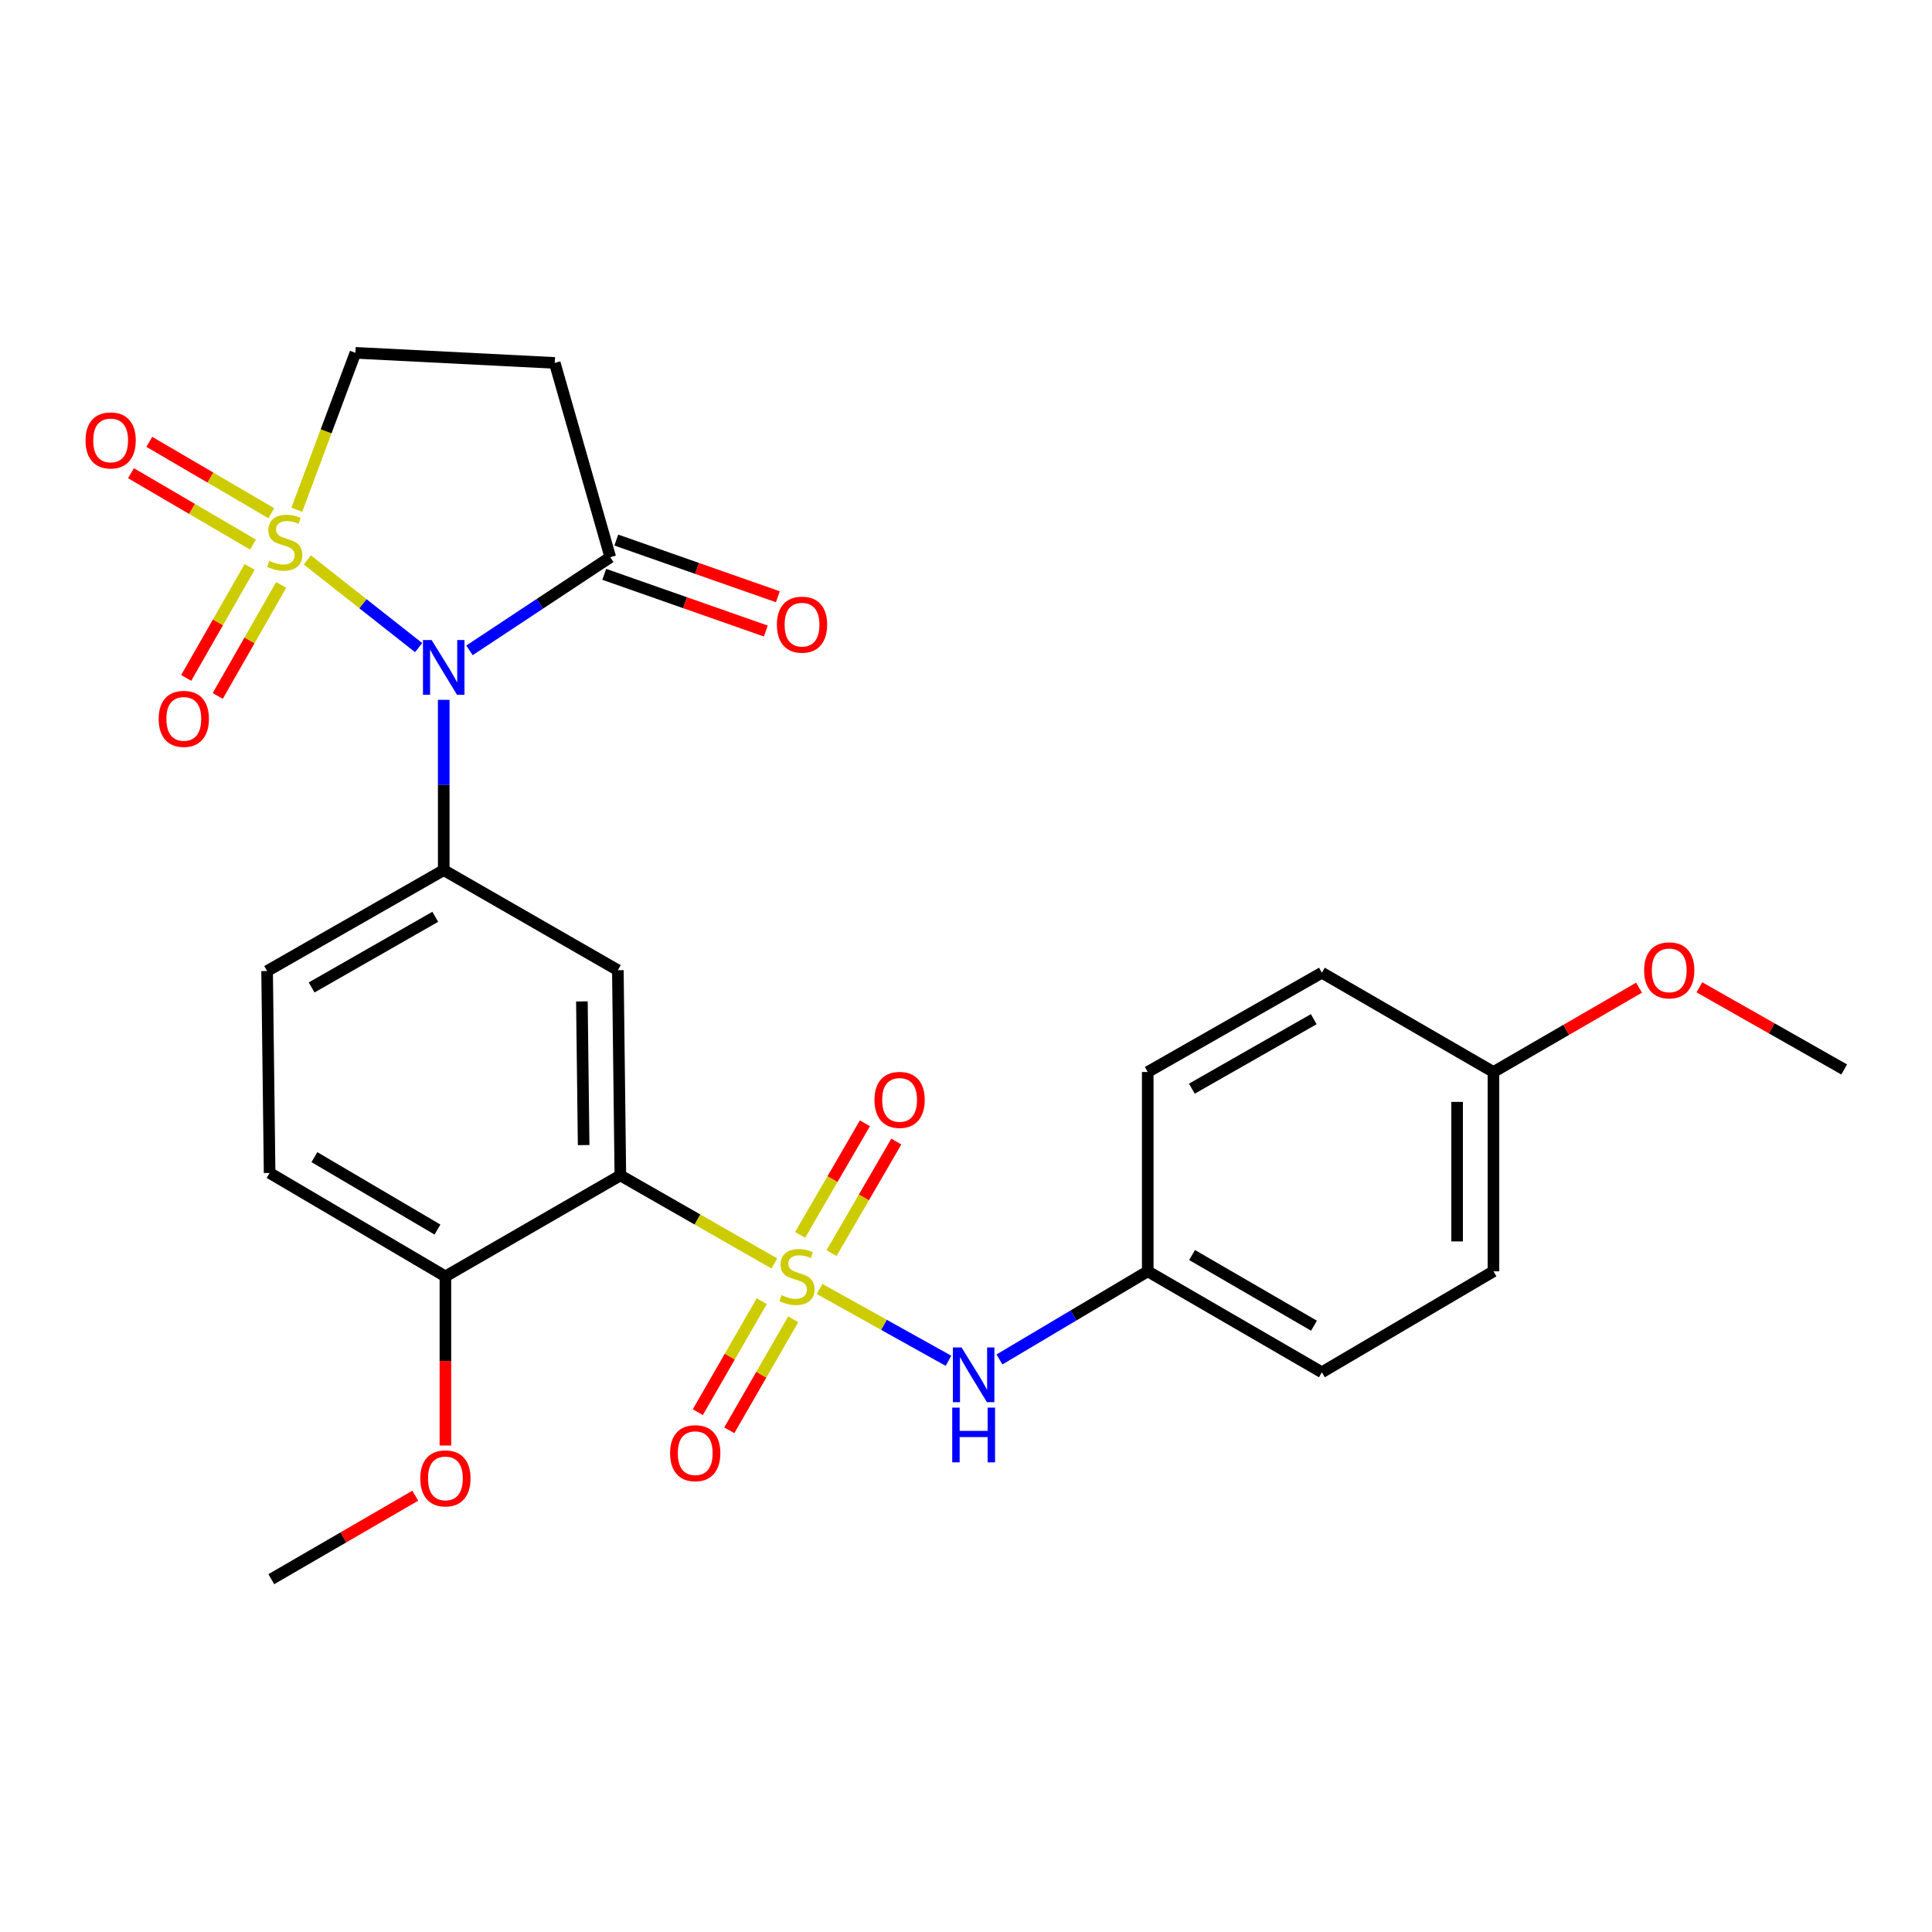 <?xml version='1.0' encoding='iso-8859-1'?>
<svg version='1.1' baseProfile='full'
              xmlns='http://www.w3.org/2000/svg'
                      xmlns:rdkit='http://www.rdkit.org/xml'
                      xmlns:xlink='http://www.w3.org/1999/xlink'
                  xml:space='preserve'
width='1000px' height='1000px' viewBox='0 0 1000 1000'>
<!-- END OF HEADER -->
<rect style='opacity:1.0;fill:#FFFFFF;stroke:none' width='1000' height='1000' x='0' y='0'> </rect>
<path class='bond-1' d='M 159.084,289.812 L 187.885,312.51' style='fill:none;fill-rule:evenodd;stroke:#CCCC00;stroke-width:6px;stroke-linecap:butt;stroke-linejoin:miter;stroke-opacity:1' />
<path class='bond-1' d='M 187.885,312.51 L 216.686,335.208' style='fill:none;fill-rule:evenodd;stroke:#0000FF;stroke-width:6px;stroke-linecap:butt;stroke-linejoin:miter;stroke-opacity:1' />
<path class='bond-8' d='M 153.633,263.857 L 168.798,223.239' style='fill:none;fill-rule:evenodd;stroke:#CCCC00;stroke-width:6px;stroke-linecap:butt;stroke-linejoin:miter;stroke-opacity:1' />
<path class='bond-8' d='M 168.798,223.239 L 183.963,182.621' style='fill:none;fill-rule:evenodd;stroke:#000000;stroke-width:6px;stroke-linecap:butt;stroke-linejoin:miter;stroke-opacity:1' />
<path class='bond-9' d='M 129.211,293.438 L 112.792,322.162' style='fill:none;fill-rule:evenodd;stroke:#CCCC00;stroke-width:6px;stroke-linecap:butt;stroke-linejoin:miter;stroke-opacity:1' />
<path class='bond-9' d='M 112.792,322.162 L 96.373,350.887' style='fill:none;fill-rule:evenodd;stroke:#FF0000;stroke-width:6px;stroke-linecap:butt;stroke-linejoin:miter;stroke-opacity:1' />
<path class='bond-9' d='M 145.538,302.771 L 129.119,331.495' style='fill:none;fill-rule:evenodd;stroke:#CCCC00;stroke-width:6px;stroke-linecap:butt;stroke-linejoin:miter;stroke-opacity:1' />
<path class='bond-9' d='M 129.119,331.495 L 112.7,360.22' style='fill:none;fill-rule:evenodd;stroke:#FF0000;stroke-width:6px;stroke-linecap:butt;stroke-linejoin:miter;stroke-opacity:1' />
<path class='bond-10' d='M 140.443,265.637 L 108.866,247.168' style='fill:none;fill-rule:evenodd;stroke:#CCCC00;stroke-width:6px;stroke-linecap:butt;stroke-linejoin:miter;stroke-opacity:1' />
<path class='bond-10' d='M 108.866,247.168 L 77.29,228.698' style='fill:none;fill-rule:evenodd;stroke:#FF0000;stroke-width:6px;stroke-linecap:butt;stroke-linejoin:miter;stroke-opacity:1' />
<path class='bond-10' d='M 130.947,281.871 L 99.371,263.401' style='fill:none;fill-rule:evenodd;stroke:#CCCC00;stroke-width:6px;stroke-linecap:butt;stroke-linejoin:miter;stroke-opacity:1' />
<path class='bond-10' d='M 99.371,263.401 L 67.794,244.931' style='fill:none;fill-rule:evenodd;stroke:#FF0000;stroke-width:6px;stroke-linecap:butt;stroke-linejoin:miter;stroke-opacity:1' />
<path class='bond-0' d='M 400.811,653.964 L 360.952,631.181' style='fill:none;fill-rule:evenodd;stroke:#CCCC00;stroke-width:6px;stroke-linecap:butt;stroke-linejoin:miter;stroke-opacity:1' />
<path class='bond-0' d='M 360.952,631.181 L 321.093,608.398' style='fill:none;fill-rule:evenodd;stroke:#000000;stroke-width:6px;stroke-linecap:butt;stroke-linejoin:miter;stroke-opacity:1' />
<path class='bond-6' d='M 424.22,667.175 L 457.576,685.757' style='fill:none;fill-rule:evenodd;stroke:#CCCC00;stroke-width:6px;stroke-linecap:butt;stroke-linejoin:miter;stroke-opacity:1' />
<path class='bond-6' d='M 457.576,685.757 L 490.933,704.339' style='fill:none;fill-rule:evenodd;stroke:#0000FF;stroke-width:6px;stroke-linecap:butt;stroke-linejoin:miter;stroke-opacity:1' />
<path class='bond-11' d='M 394.282,673.482 L 377.73,702.207' style='fill:none;fill-rule:evenodd;stroke:#CCCC00;stroke-width:6px;stroke-linecap:butt;stroke-linejoin:miter;stroke-opacity:1' />
<path class='bond-11' d='M 377.73,702.207 L 361.178,730.932' style='fill:none;fill-rule:evenodd;stroke:#FF0000;stroke-width:6px;stroke-linecap:butt;stroke-linejoin:miter;stroke-opacity:1' />
<path class='bond-11' d='M 410.577,682.872 L 394.025,711.596' style='fill:none;fill-rule:evenodd;stroke:#CCCC00;stroke-width:6px;stroke-linecap:butt;stroke-linejoin:miter;stroke-opacity:1' />
<path class='bond-11' d='M 394.025,711.596 L 377.473,740.321' style='fill:none;fill-rule:evenodd;stroke:#FF0000;stroke-width:6px;stroke-linecap:butt;stroke-linejoin:miter;stroke-opacity:1' />
<path class='bond-12' d='M 430.391,648.618 L 447.164,619.739' style='fill:none;fill-rule:evenodd;stroke:#CCCC00;stroke-width:6px;stroke-linecap:butt;stroke-linejoin:miter;stroke-opacity:1' />
<path class='bond-12' d='M 447.164,619.739 L 463.936,590.86' style='fill:none;fill-rule:evenodd;stroke:#FF0000;stroke-width:6px;stroke-linecap:butt;stroke-linejoin:miter;stroke-opacity:1' />
<path class='bond-12' d='M 414.129,639.173 L 430.901,610.294' style='fill:none;fill-rule:evenodd;stroke:#CCCC00;stroke-width:6px;stroke-linecap:butt;stroke-linejoin:miter;stroke-opacity:1' />
<path class='bond-12' d='M 430.901,610.294 L 447.674,581.414' style='fill:none;fill-rule:evenodd;stroke:#FF0000;stroke-width:6px;stroke-linecap:butt;stroke-linejoin:miter;stroke-opacity:1' />
<path class='bond-3' d='M 229.673,362.226 L 229.673,406.299' style='fill:none;fill-rule:evenodd;stroke:#0000FF;stroke-width:6px;stroke-linecap:butt;stroke-linejoin:miter;stroke-opacity:1' />
<path class='bond-3' d='M 229.673,406.299 L 229.673,450.372' style='fill:none;fill-rule:evenodd;stroke:#000000;stroke-width:6px;stroke-linecap:butt;stroke-linejoin:miter;stroke-opacity:1' />
<path class='bond-5' d='M 242.997,336.627 L 279.439,312.517' style='fill:none;fill-rule:evenodd;stroke:#0000FF;stroke-width:6px;stroke-linecap:butt;stroke-linejoin:miter;stroke-opacity:1' />
<path class='bond-5' d='M 279.439,312.517 L 315.88,288.407' style='fill:none;fill-rule:evenodd;stroke:#000000;stroke-width:6px;stroke-linecap:butt;stroke-linejoin:miter;stroke-opacity:1' />
<path class='bond-2' d='M 321.093,608.398 L 319.798,502.173' style='fill:none;fill-rule:evenodd;stroke:#000000;stroke-width:6px;stroke-linecap:butt;stroke-linejoin:miter;stroke-opacity:1' />
<path class='bond-2' d='M 302.094,592.694 L 301.187,518.336' style='fill:none;fill-rule:evenodd;stroke:#000000;stroke-width:6px;stroke-linecap:butt;stroke-linejoin:miter;stroke-opacity:1' />
<path class='bond-28' d='M 321.093,608.398 L 230.54,660.659' style='fill:none;fill-rule:evenodd;stroke:#000000;stroke-width:6px;stroke-linecap:butt;stroke-linejoin:miter;stroke-opacity:1' />
<path class='bond-4' d='M 229.673,450.372 L 319.798,502.173' style='fill:none;fill-rule:evenodd;stroke:#000000;stroke-width:6px;stroke-linecap:butt;stroke-linejoin:miter;stroke-opacity:1' />
<path class='bond-14' d='M 229.673,450.372 L 138.253,502.612' style='fill:none;fill-rule:evenodd;stroke:#000000;stroke-width:6px;stroke-linecap:butt;stroke-linejoin:miter;stroke-opacity:1' />
<path class='bond-14' d='M 225.291,474.537 L 161.297,511.105' style='fill:none;fill-rule:evenodd;stroke:#000000;stroke-width:6px;stroke-linecap:butt;stroke-linejoin:miter;stroke-opacity:1' />
<path class='bond-15' d='M 312.766,297.28 L 354.574,311.954' style='fill:none;fill-rule:evenodd;stroke:#000000;stroke-width:6px;stroke-linecap:butt;stroke-linejoin:miter;stroke-opacity:1' />
<path class='bond-15' d='M 354.574,311.954 L 396.382,326.627' style='fill:none;fill-rule:evenodd;stroke:#FF0000;stroke-width:6px;stroke-linecap:butt;stroke-linejoin:miter;stroke-opacity:1' />
<path class='bond-15' d='M 318.994,279.534 L 360.802,294.208' style='fill:none;fill-rule:evenodd;stroke:#000000;stroke-width:6px;stroke-linecap:butt;stroke-linejoin:miter;stroke-opacity:1' />
<path class='bond-15' d='M 360.802,294.208 L 402.61,308.882' style='fill:none;fill-rule:evenodd;stroke:#FF0000;stroke-width:6px;stroke-linecap:butt;stroke-linejoin:miter;stroke-opacity:1' />
<path class='bond-27' d='M 315.88,288.407 L 287.137,187.845' style='fill:none;fill-rule:evenodd;stroke:#000000;stroke-width:6px;stroke-linecap:butt;stroke-linejoin:miter;stroke-opacity:1' />
<path class='bond-17' d='M 517.315,703.652 L 555.692,680.845' style='fill:none;fill-rule:evenodd;stroke:#0000FF;stroke-width:6px;stroke-linecap:butt;stroke-linejoin:miter;stroke-opacity:1' />
<path class='bond-17' d='M 555.692,680.845 L 594.068,658.037' style='fill:none;fill-rule:evenodd;stroke:#000000;stroke-width:6px;stroke-linecap:butt;stroke-linejoin:miter;stroke-opacity:1' />
<path class='bond-7' d='M 287.137,187.845 L 183.963,182.621' style='fill:none;fill-rule:evenodd;stroke:#000000;stroke-width:6px;stroke-linecap:butt;stroke-linejoin:miter;stroke-opacity:1' />
<path class='bond-13' d='M 230.54,660.659 L 139.549,607.113' style='fill:none;fill-rule:evenodd;stroke:#000000;stroke-width:6px;stroke-linecap:butt;stroke-linejoin:miter;stroke-opacity:1' />
<path class='bond-13' d='M 226.43,636.419 L 162.736,598.937' style='fill:none;fill-rule:evenodd;stroke:#000000;stroke-width:6px;stroke-linecap:butt;stroke-linejoin:miter;stroke-opacity:1' />
<path class='bond-19' d='M 230.54,660.659 L 230.54,704.428' style='fill:none;fill-rule:evenodd;stroke:#000000;stroke-width:6px;stroke-linecap:butt;stroke-linejoin:miter;stroke-opacity:1' />
<path class='bond-19' d='M 230.54,704.428 L 230.54,748.197' style='fill:none;fill-rule:evenodd;stroke:#FF0000;stroke-width:6px;stroke-linecap:butt;stroke-linejoin:miter;stroke-opacity:1' />
<path class='bond-16' d='M 138.253,502.612 L 139.549,607.113' style='fill:none;fill-rule:evenodd;stroke:#000000;stroke-width:6px;stroke-linecap:butt;stroke-linejoin:miter;stroke-opacity:1' />
<path class='bond-20' d='M 594.068,658.037 L 594.068,554.862' style='fill:none;fill-rule:evenodd;stroke:#000000;stroke-width:6px;stroke-linecap:butt;stroke-linejoin:miter;stroke-opacity:1' />
<path class='bond-21' d='M 594.068,658.037 L 684.203,710.287' style='fill:none;fill-rule:evenodd;stroke:#000000;stroke-width:6px;stroke-linecap:butt;stroke-linejoin:miter;stroke-opacity:1' />
<path class='bond-21' d='M 617.02,649.604 L 680.115,686.179' style='fill:none;fill-rule:evenodd;stroke:#000000;stroke-width:6px;stroke-linecap:butt;stroke-linejoin:miter;stroke-opacity:1' />
<path class='bond-18' d='M 773.011,554.862 L 773.011,658.037' style='fill:none;fill-rule:evenodd;stroke:#000000;stroke-width:6px;stroke-linecap:butt;stroke-linejoin:miter;stroke-opacity:1' />
<path class='bond-18' d='M 754.205,570.339 L 754.205,642.56' style='fill:none;fill-rule:evenodd;stroke:#000000;stroke-width:6px;stroke-linecap:butt;stroke-linejoin:miter;stroke-opacity:1' />
<path class='bond-24' d='M 773.011,554.862 L 810.688,533.043' style='fill:none;fill-rule:evenodd;stroke:#000000;stroke-width:6px;stroke-linecap:butt;stroke-linejoin:miter;stroke-opacity:1' />
<path class='bond-24' d='M 810.688,533.043 L 848.364,511.224' style='fill:none;fill-rule:evenodd;stroke:#FF0000;stroke-width:6px;stroke-linecap:butt;stroke-linejoin:miter;stroke-opacity:1' />
<path class='bond-29' d='M 773.011,554.862 L 684.203,503.479' style='fill:none;fill-rule:evenodd;stroke:#000000;stroke-width:6px;stroke-linecap:butt;stroke-linejoin:miter;stroke-opacity:1' />
<path class='bond-25' d='M 214.936,774.176 L 177.681,795.778' style='fill:none;fill-rule:evenodd;stroke:#FF0000;stroke-width:6px;stroke-linecap:butt;stroke-linejoin:miter;stroke-opacity:1' />
<path class='bond-25' d='M 177.681,795.778 L 140.426,817.379' style='fill:none;fill-rule:evenodd;stroke:#000000;stroke-width:6px;stroke-linecap:butt;stroke-linejoin:miter;stroke-opacity:1' />
<path class='bond-22' d='M 594.068,554.862 L 684.203,503.479' style='fill:none;fill-rule:evenodd;stroke:#000000;stroke-width:6px;stroke-linecap:butt;stroke-linejoin:miter;stroke-opacity:1' />
<path class='bond-22' d='M 616.902,563.493 L 679.997,527.525' style='fill:none;fill-rule:evenodd;stroke:#000000;stroke-width:6px;stroke-linecap:butt;stroke-linejoin:miter;stroke-opacity:1' />
<path class='bond-23' d='M 684.203,710.287 L 773.011,658.037' style='fill:none;fill-rule:evenodd;stroke:#000000;stroke-width:6px;stroke-linecap:butt;stroke-linejoin:miter;stroke-opacity:1' />
<path class='bond-26' d='M 879.595,511.027 L 917.07,532.292' style='fill:none;fill-rule:evenodd;stroke:#FF0000;stroke-width:6px;stroke-linecap:butt;stroke-linejoin:miter;stroke-opacity:1' />
<path class='bond-26' d='M 917.07,532.292 L 954.545,553.556' style='fill:none;fill-rule:evenodd;stroke:#000000;stroke-width:6px;stroke-linecap:butt;stroke-linejoin:miter;stroke-opacity:1' />
<path  class='atom-0' d='M 139.385 290.312
Q 139.705 290.432, 141.025 290.992
Q 142.345 291.552, 143.785 291.912
Q 145.265 292.232, 146.705 292.232
Q 149.385 292.232, 150.945 290.952
Q 152.505 289.632, 152.505 287.352
Q 152.505 285.792, 151.705 284.832
Q 150.945 283.872, 149.745 283.352
Q 148.545 282.832, 146.545 282.232
Q 144.025 281.472, 142.505 280.752
Q 141.025 280.032, 139.945 278.512
Q 138.905 276.992, 138.905 274.432
Q 138.905 270.872, 141.305 268.672
Q 143.745 266.472, 148.545 266.472
Q 151.825 266.472, 155.545 268.032
L 154.625 271.112
Q 151.225 269.712, 148.665 269.712
Q 145.905 269.712, 144.385 270.872
Q 142.865 271.992, 142.905 273.952
Q 142.905 275.472, 143.665 276.392
Q 144.465 277.312, 145.585 277.832
Q 146.745 278.352, 148.665 278.952
Q 151.225 279.752, 152.745 280.552
Q 154.265 281.352, 155.345 282.992
Q 156.465 284.592, 156.465 287.352
Q 156.465 291.272, 153.825 293.392
Q 151.225 295.472, 146.865 295.472
Q 144.345 295.472, 142.425 294.912
Q 140.545 294.392, 138.305 293.472
L 139.385 290.312
' fill='#CCCC00'/>
<path  class='atom-1' d='M 404.524 670.379
Q 404.844 670.499, 406.164 671.059
Q 407.484 671.619, 408.924 671.979
Q 410.404 672.299, 411.844 672.299
Q 414.524 672.299, 416.084 671.019
Q 417.644 669.699, 417.644 667.419
Q 417.644 665.859, 416.844 664.899
Q 416.084 663.939, 414.884 663.419
Q 413.684 662.899, 411.684 662.299
Q 409.164 661.539, 407.644 660.819
Q 406.164 660.099, 405.084 658.579
Q 404.044 657.059, 404.044 654.499
Q 404.044 650.939, 406.444 648.739
Q 408.884 646.539, 413.684 646.539
Q 416.964 646.539, 420.684 648.099
L 419.764 651.179
Q 416.364 649.779, 413.804 649.779
Q 411.044 649.779, 409.524 650.939
Q 408.004 652.059, 408.044 654.019
Q 408.044 655.539, 408.804 656.459
Q 409.604 657.379, 410.724 657.899
Q 411.884 658.419, 413.804 659.019
Q 416.364 659.819, 417.884 660.619
Q 419.404 661.419, 420.484 663.059
Q 421.604 664.659, 421.604 667.419
Q 421.604 671.339, 418.964 673.459
Q 416.364 675.539, 412.004 675.539
Q 409.484 675.539, 407.564 674.979
Q 405.684 674.459, 403.444 673.539
L 404.524 670.379
' fill='#CCCC00'/>
<path  class='atom-2' d='M 223.413 331.283
L 232.693 346.283
Q 233.613 347.763, 235.093 350.443
Q 236.573 353.123, 236.653 353.283
L 236.653 331.283
L 240.413 331.283
L 240.413 359.603
L 236.533 359.603
L 226.573 343.203
Q 225.413 341.283, 224.173 339.083
Q 222.973 336.883, 222.613 336.203
L 222.613 359.603
L 218.933 359.603
L 218.933 331.283
L 223.413 331.283
' fill='#0000FF'/>
<path  class='atom-7' d='M 497.694 697.433
L 506.974 712.433
Q 507.894 713.913, 509.374 716.593
Q 510.854 719.273, 510.934 719.433
L 510.934 697.433
L 514.694 697.433
L 514.694 725.753
L 510.814 725.753
L 500.854 709.353
Q 499.694 707.433, 498.454 705.233
Q 497.254 703.033, 496.894 702.353
L 496.894 725.753
L 493.214 725.753
L 493.214 697.433
L 497.694 697.433
' fill='#0000FF'/>
<path  class='atom-7' d='M 492.874 728.585
L 496.714 728.585
L 496.714 740.625
L 511.194 740.625
L 511.194 728.585
L 515.034 728.585
L 515.034 756.905
L 511.194 756.905
L 511.194 743.825
L 496.714 743.825
L 496.714 756.905
L 492.874 756.905
L 492.874 728.585
' fill='#0000FF'/>
<path  class='atom-10' d='M 82.134 372.081
Q 82.134 365.281, 85.494 361.481
Q 88.854 357.681, 95.134 357.681
Q 101.414 357.681, 104.774 361.481
Q 108.134 365.281, 108.134 372.081
Q 108.134 378.961, 104.734 382.881
Q 101.334 386.761, 95.134 386.761
Q 88.894 386.761, 85.494 382.881
Q 82.134 379.001, 82.134 372.081
M 95.134 383.561
Q 99.454 383.561, 101.774 380.681
Q 104.134 377.761, 104.134 372.081
Q 104.134 366.521, 101.774 363.721
Q 99.454 360.881, 95.134 360.881
Q 90.814 360.881, 88.454 363.681
Q 86.134 366.481, 86.134 372.081
Q 86.134 377.801, 88.454 380.681
Q 90.814 383.561, 95.134 383.561
' fill='#FF0000'/>
<path  class='atom-11' d='M 44.271 227.962
Q 44.271 221.162, 47.631 217.362
Q 50.991 213.562, 57.271 213.562
Q 63.551 213.562, 66.911 217.362
Q 70.271 221.162, 70.271 227.962
Q 70.271 234.842, 66.871 238.762
Q 63.471 242.642, 57.271 242.642
Q 51.031 242.642, 47.631 238.762
Q 44.271 234.882, 44.271 227.962
M 57.271 239.442
Q 61.591 239.442, 63.911 236.562
Q 66.271 233.642, 66.271 227.962
Q 66.271 222.402, 63.911 219.602
Q 61.591 216.762, 57.271 216.762
Q 52.951 216.762, 50.591 219.562
Q 48.271 222.362, 48.271 227.962
Q 48.271 233.682, 50.591 236.562
Q 52.951 239.442, 57.271 239.442
' fill='#FF0000'/>
<path  class='atom-12' d='M 346.845 752.159
Q 346.845 745.359, 350.205 741.559
Q 353.565 737.759, 359.845 737.759
Q 366.125 737.759, 369.485 741.559
Q 372.845 745.359, 372.845 752.159
Q 372.845 759.039, 369.445 762.959
Q 366.045 766.839, 359.845 766.839
Q 353.605 766.839, 350.205 762.959
Q 346.845 759.079, 346.845 752.159
M 359.845 763.639
Q 364.165 763.639, 366.485 760.759
Q 368.845 757.839, 368.845 752.159
Q 368.845 746.599, 366.485 743.799
Q 364.165 740.959, 359.845 740.959
Q 355.525 740.959, 353.165 743.759
Q 350.845 746.559, 350.845 752.159
Q 350.845 757.879, 353.165 760.759
Q 355.525 763.639, 359.845 763.639
' fill='#FF0000'/>
<path  class='atom-13' d='M 452.631 569.298
Q 452.631 562.498, 455.991 558.698
Q 459.351 554.898, 465.631 554.898
Q 471.911 554.898, 475.271 558.698
Q 478.631 562.498, 478.631 569.298
Q 478.631 576.178, 475.231 580.098
Q 471.831 583.978, 465.631 583.978
Q 459.391 583.978, 455.991 580.098
Q 452.631 576.218, 452.631 569.298
M 465.631 580.778
Q 469.951 580.778, 472.271 577.898
Q 474.631 574.978, 474.631 569.298
Q 474.631 563.738, 472.271 560.938
Q 469.951 558.098, 465.631 558.098
Q 461.311 558.098, 458.951 560.898
Q 456.631 563.698, 456.631 569.298
Q 456.631 575.018, 458.951 577.898
Q 461.311 580.778, 465.631 580.778
' fill='#FF0000'/>
<path  class='atom-16' d='M 402.125 323.321
Q 402.125 316.521, 405.485 312.721
Q 408.845 308.921, 415.125 308.921
Q 421.405 308.921, 424.765 312.721
Q 428.125 316.521, 428.125 323.321
Q 428.125 330.201, 424.725 334.121
Q 421.325 338.001, 415.125 338.001
Q 408.885 338.001, 405.485 334.121
Q 402.125 330.241, 402.125 323.321
M 415.125 334.801
Q 419.445 334.801, 421.765 331.921
Q 424.125 329.001, 424.125 323.321
Q 424.125 317.761, 421.765 314.961
Q 419.445 312.121, 415.125 312.121
Q 410.805 312.121, 408.445 314.921
Q 406.125 317.721, 406.125 323.321
Q 406.125 329.041, 408.445 331.921
Q 410.805 334.801, 415.125 334.801
' fill='#FF0000'/>
<path  class='atom-20' d='M 217.54 765.209
Q 217.54 758.409, 220.9 754.609
Q 224.26 750.809, 230.54 750.809
Q 236.82 750.809, 240.18 754.609
Q 243.54 758.409, 243.54 765.209
Q 243.54 772.089, 240.14 776.009
Q 236.74 779.889, 230.54 779.889
Q 224.3 779.889, 220.9 776.009
Q 217.54 772.129, 217.54 765.209
M 230.54 776.689
Q 234.86 776.689, 237.18 773.809
Q 239.54 770.889, 239.54 765.209
Q 239.54 759.649, 237.18 756.849
Q 234.86 754.009, 230.54 754.009
Q 226.22 754.009, 223.86 756.809
Q 221.54 759.609, 221.54 765.209
Q 221.54 770.929, 223.86 773.809
Q 226.22 776.689, 230.54 776.689
' fill='#FF0000'/>
<path  class='atom-25' d='M 850.993 502.253
Q 850.993 495.453, 854.353 491.653
Q 857.713 487.853, 863.993 487.853
Q 870.273 487.853, 873.633 491.653
Q 876.993 495.453, 876.993 502.253
Q 876.993 509.133, 873.593 513.053
Q 870.193 516.933, 863.993 516.933
Q 857.753 516.933, 854.353 513.053
Q 850.993 509.173, 850.993 502.253
M 863.993 513.733
Q 868.313 513.733, 870.633 510.853
Q 872.993 507.933, 872.993 502.253
Q 872.993 496.693, 870.633 493.893
Q 868.313 491.053, 863.993 491.053
Q 859.673 491.053, 857.313 493.853
Q 854.993 496.653, 854.993 502.253
Q 854.993 507.973, 857.313 510.853
Q 859.673 513.733, 863.993 513.733
' fill='#FF0000'/>
</svg>

